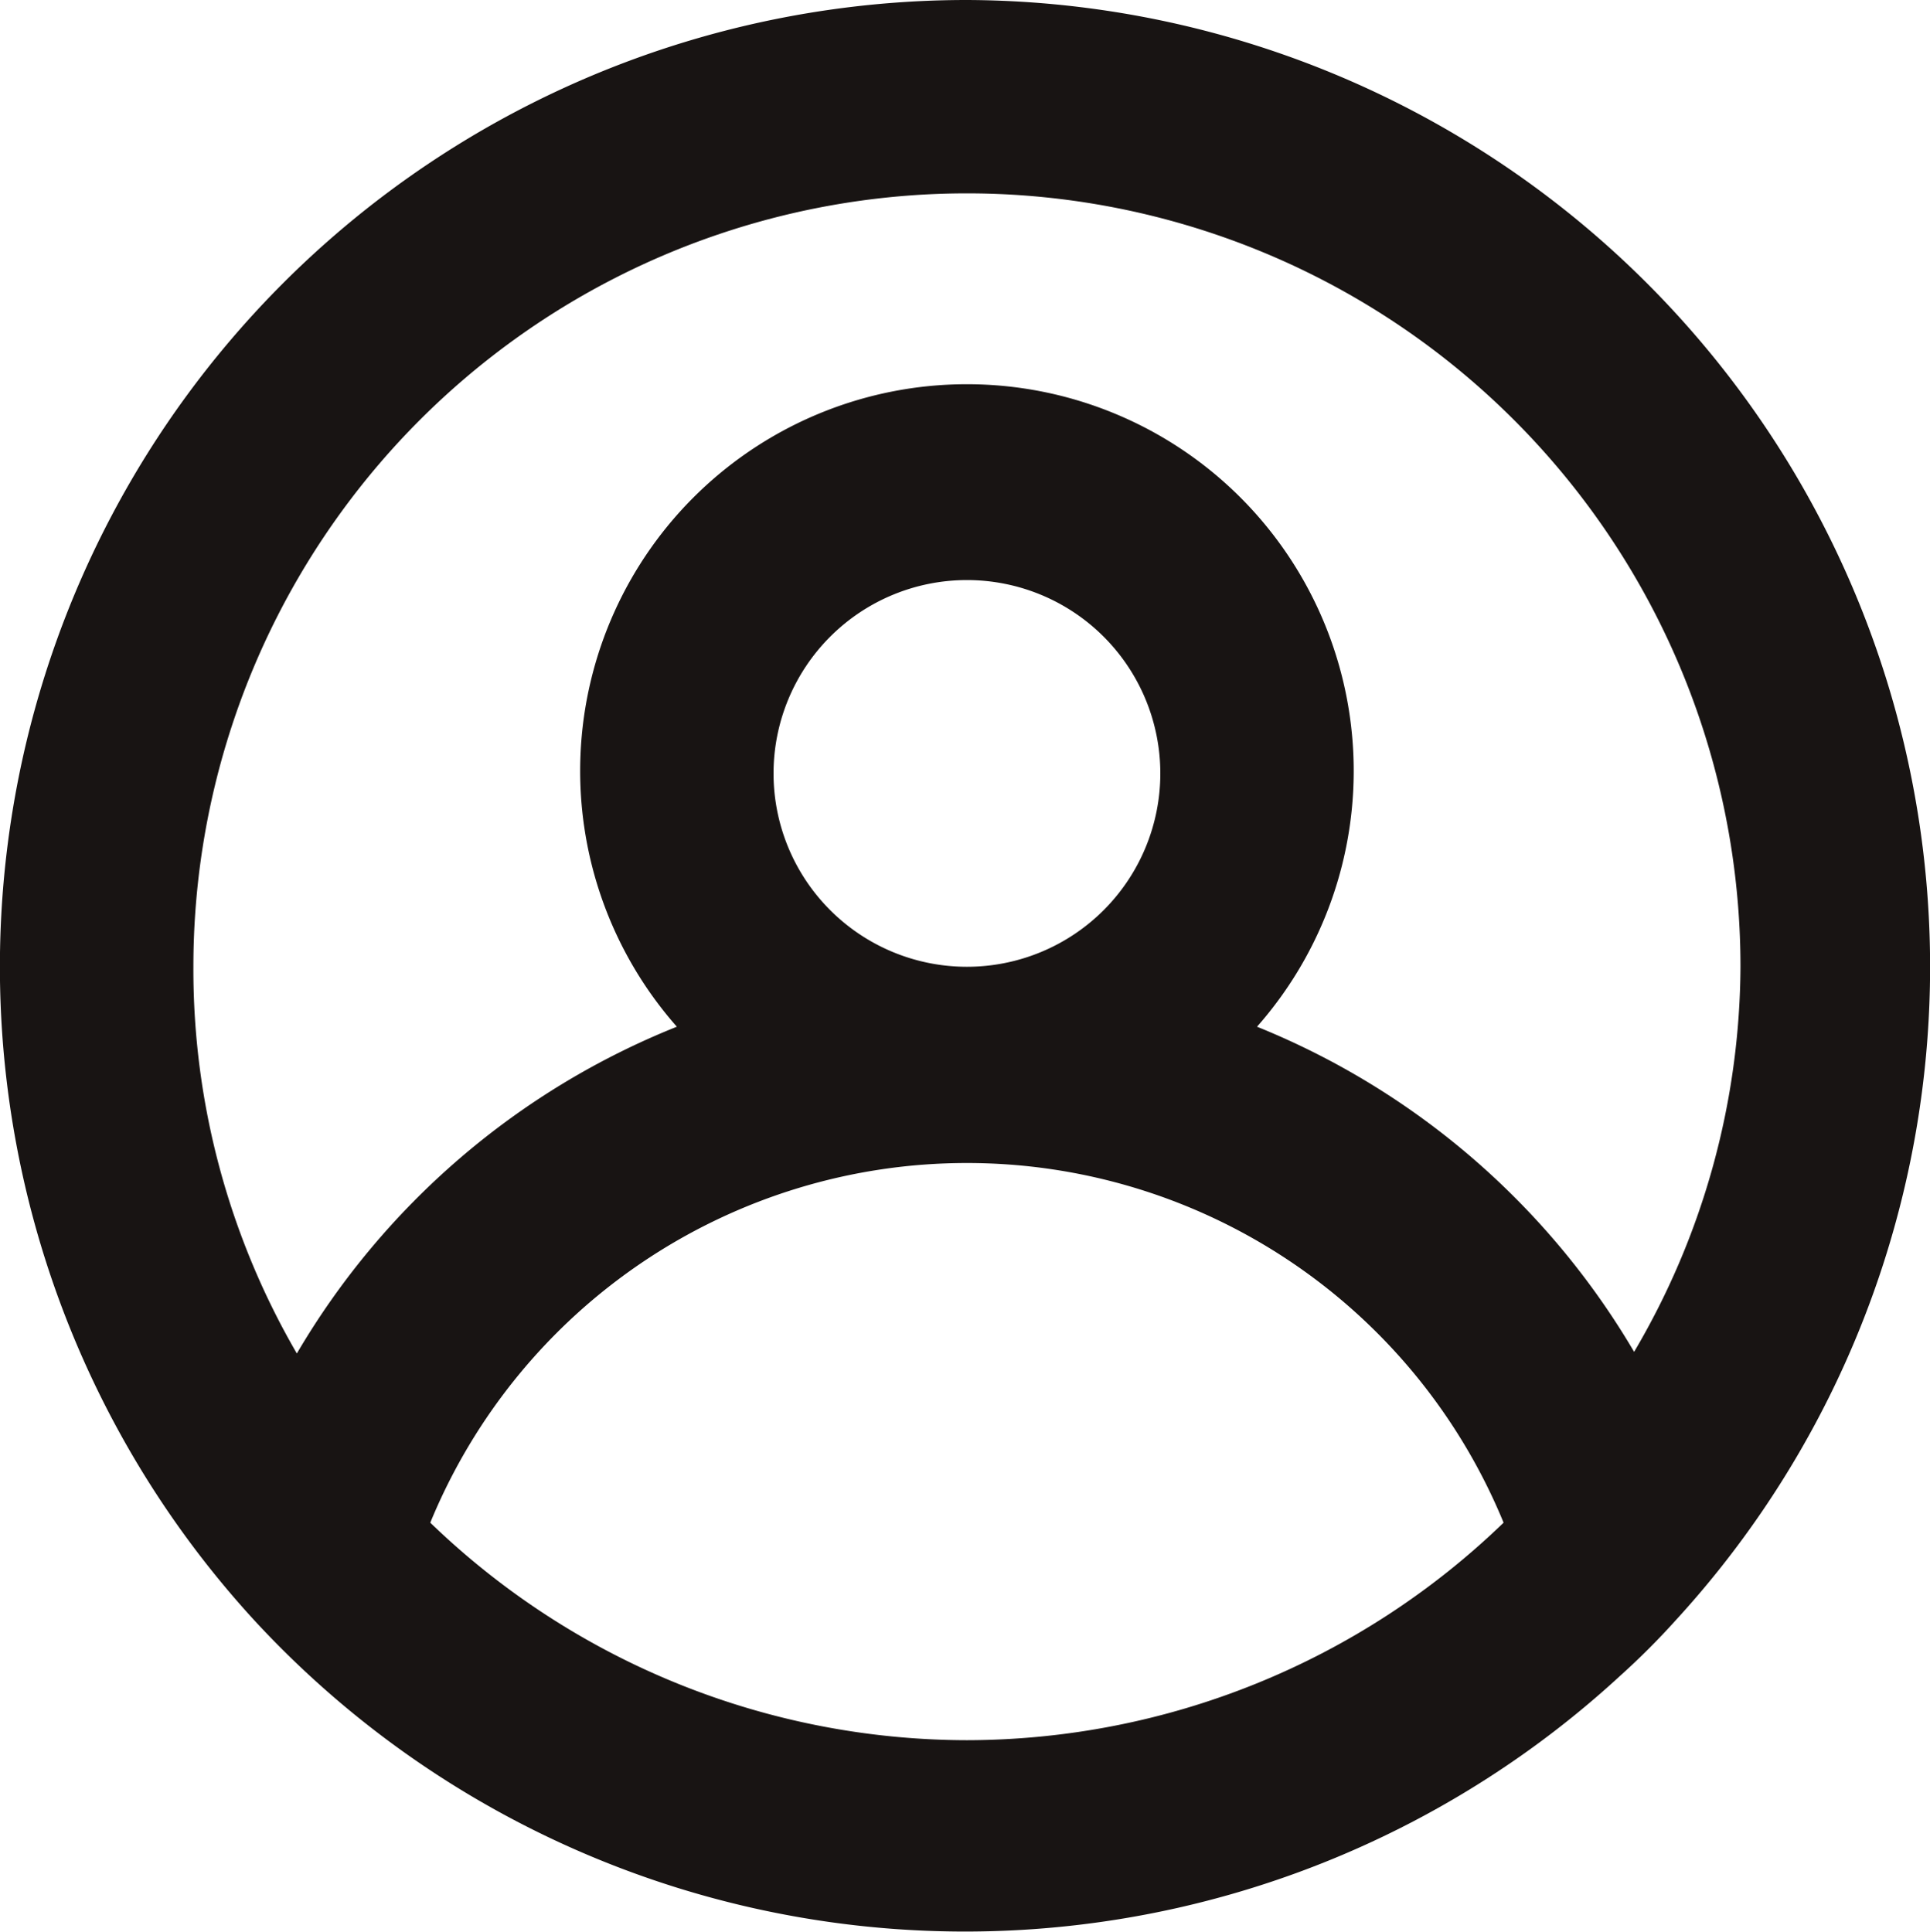 <svg xmlns="http://www.w3.org/2000/svg" viewBox="0 0 19.96 19.98"><defs><style>.cls-1{fill:#181413;}</style></defs><title>icon-account</title><g id="Layer_2" data-name="Layer 2"><g id="Layer_1-2" data-name="Layer 1"><path class="cls-1" d="M10,0A10,10,0,0,0,2.63,16.76h0a10,10,0,0,0,14.13.57,7.66,7.66,0,0,0,.57-.57h0A10,10,0,0,0,10,0Zm0,18a8,8,0,0,1-5.55-2.25,6,6,0,0,1,11.1,0A8,8,0,0,1,10,18ZM8,8a2,2,0,1,1,2,2A2,2,0,0,1,8,8Zm8.91,6A8,8,0,0,0,13,10.62a4,4,0,1,0-6,0A8,8,0,0,0,3.07,14,7.91,7.91,0,0,1,2,10a8,8,0,0,1,16,0A7.91,7.91,0,0,1,16.89,14Z"/></g></g></svg>